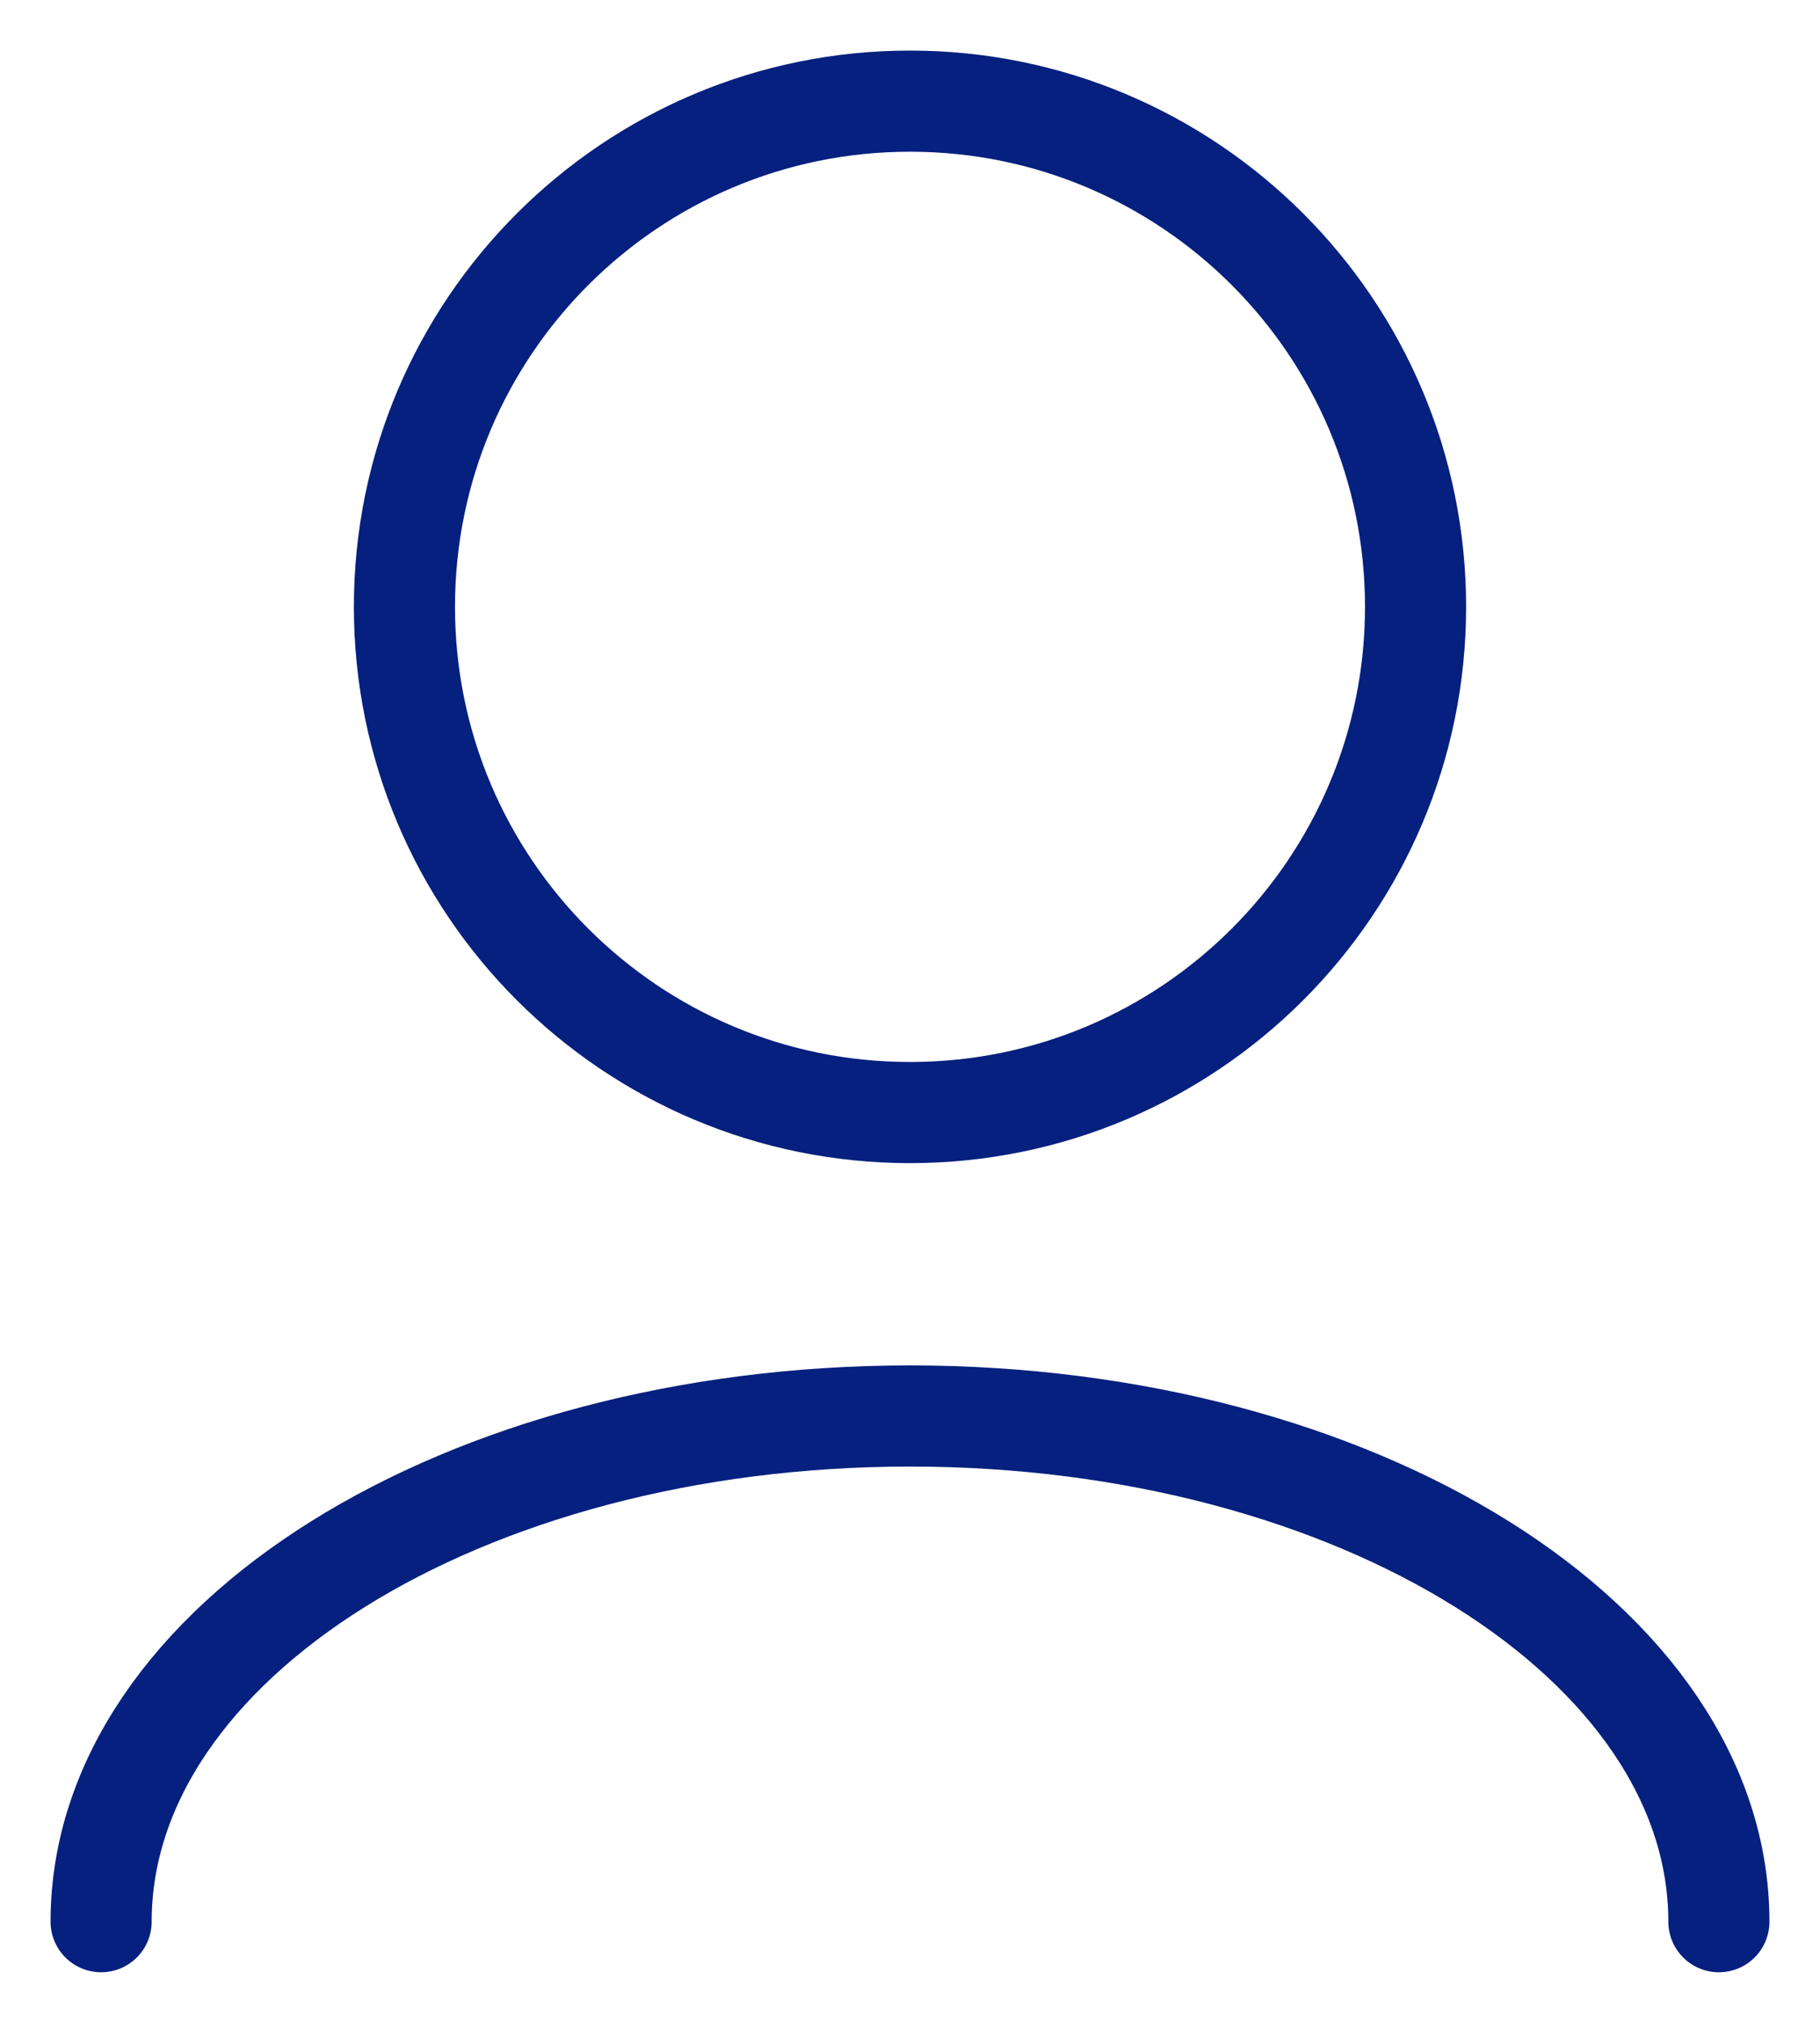 <svg width="18" height="20" viewBox="0 0 18 20" fill="none" xmlns="http://www.w3.org/2000/svg">
<path d="M17 19C17 16.239 13.418 14 9 14C4.582 14 1 16.239 1 19M9 11C6.239 11 4 8.761 4 6C4 3.239 6.239 1 9 1C11.761 1 14 3.239 14 6C14 8.761 11.761 11 9 11Z" stroke="#05207E" stroke-linecap="round" stroke-linejoin="round"/>
</svg>

